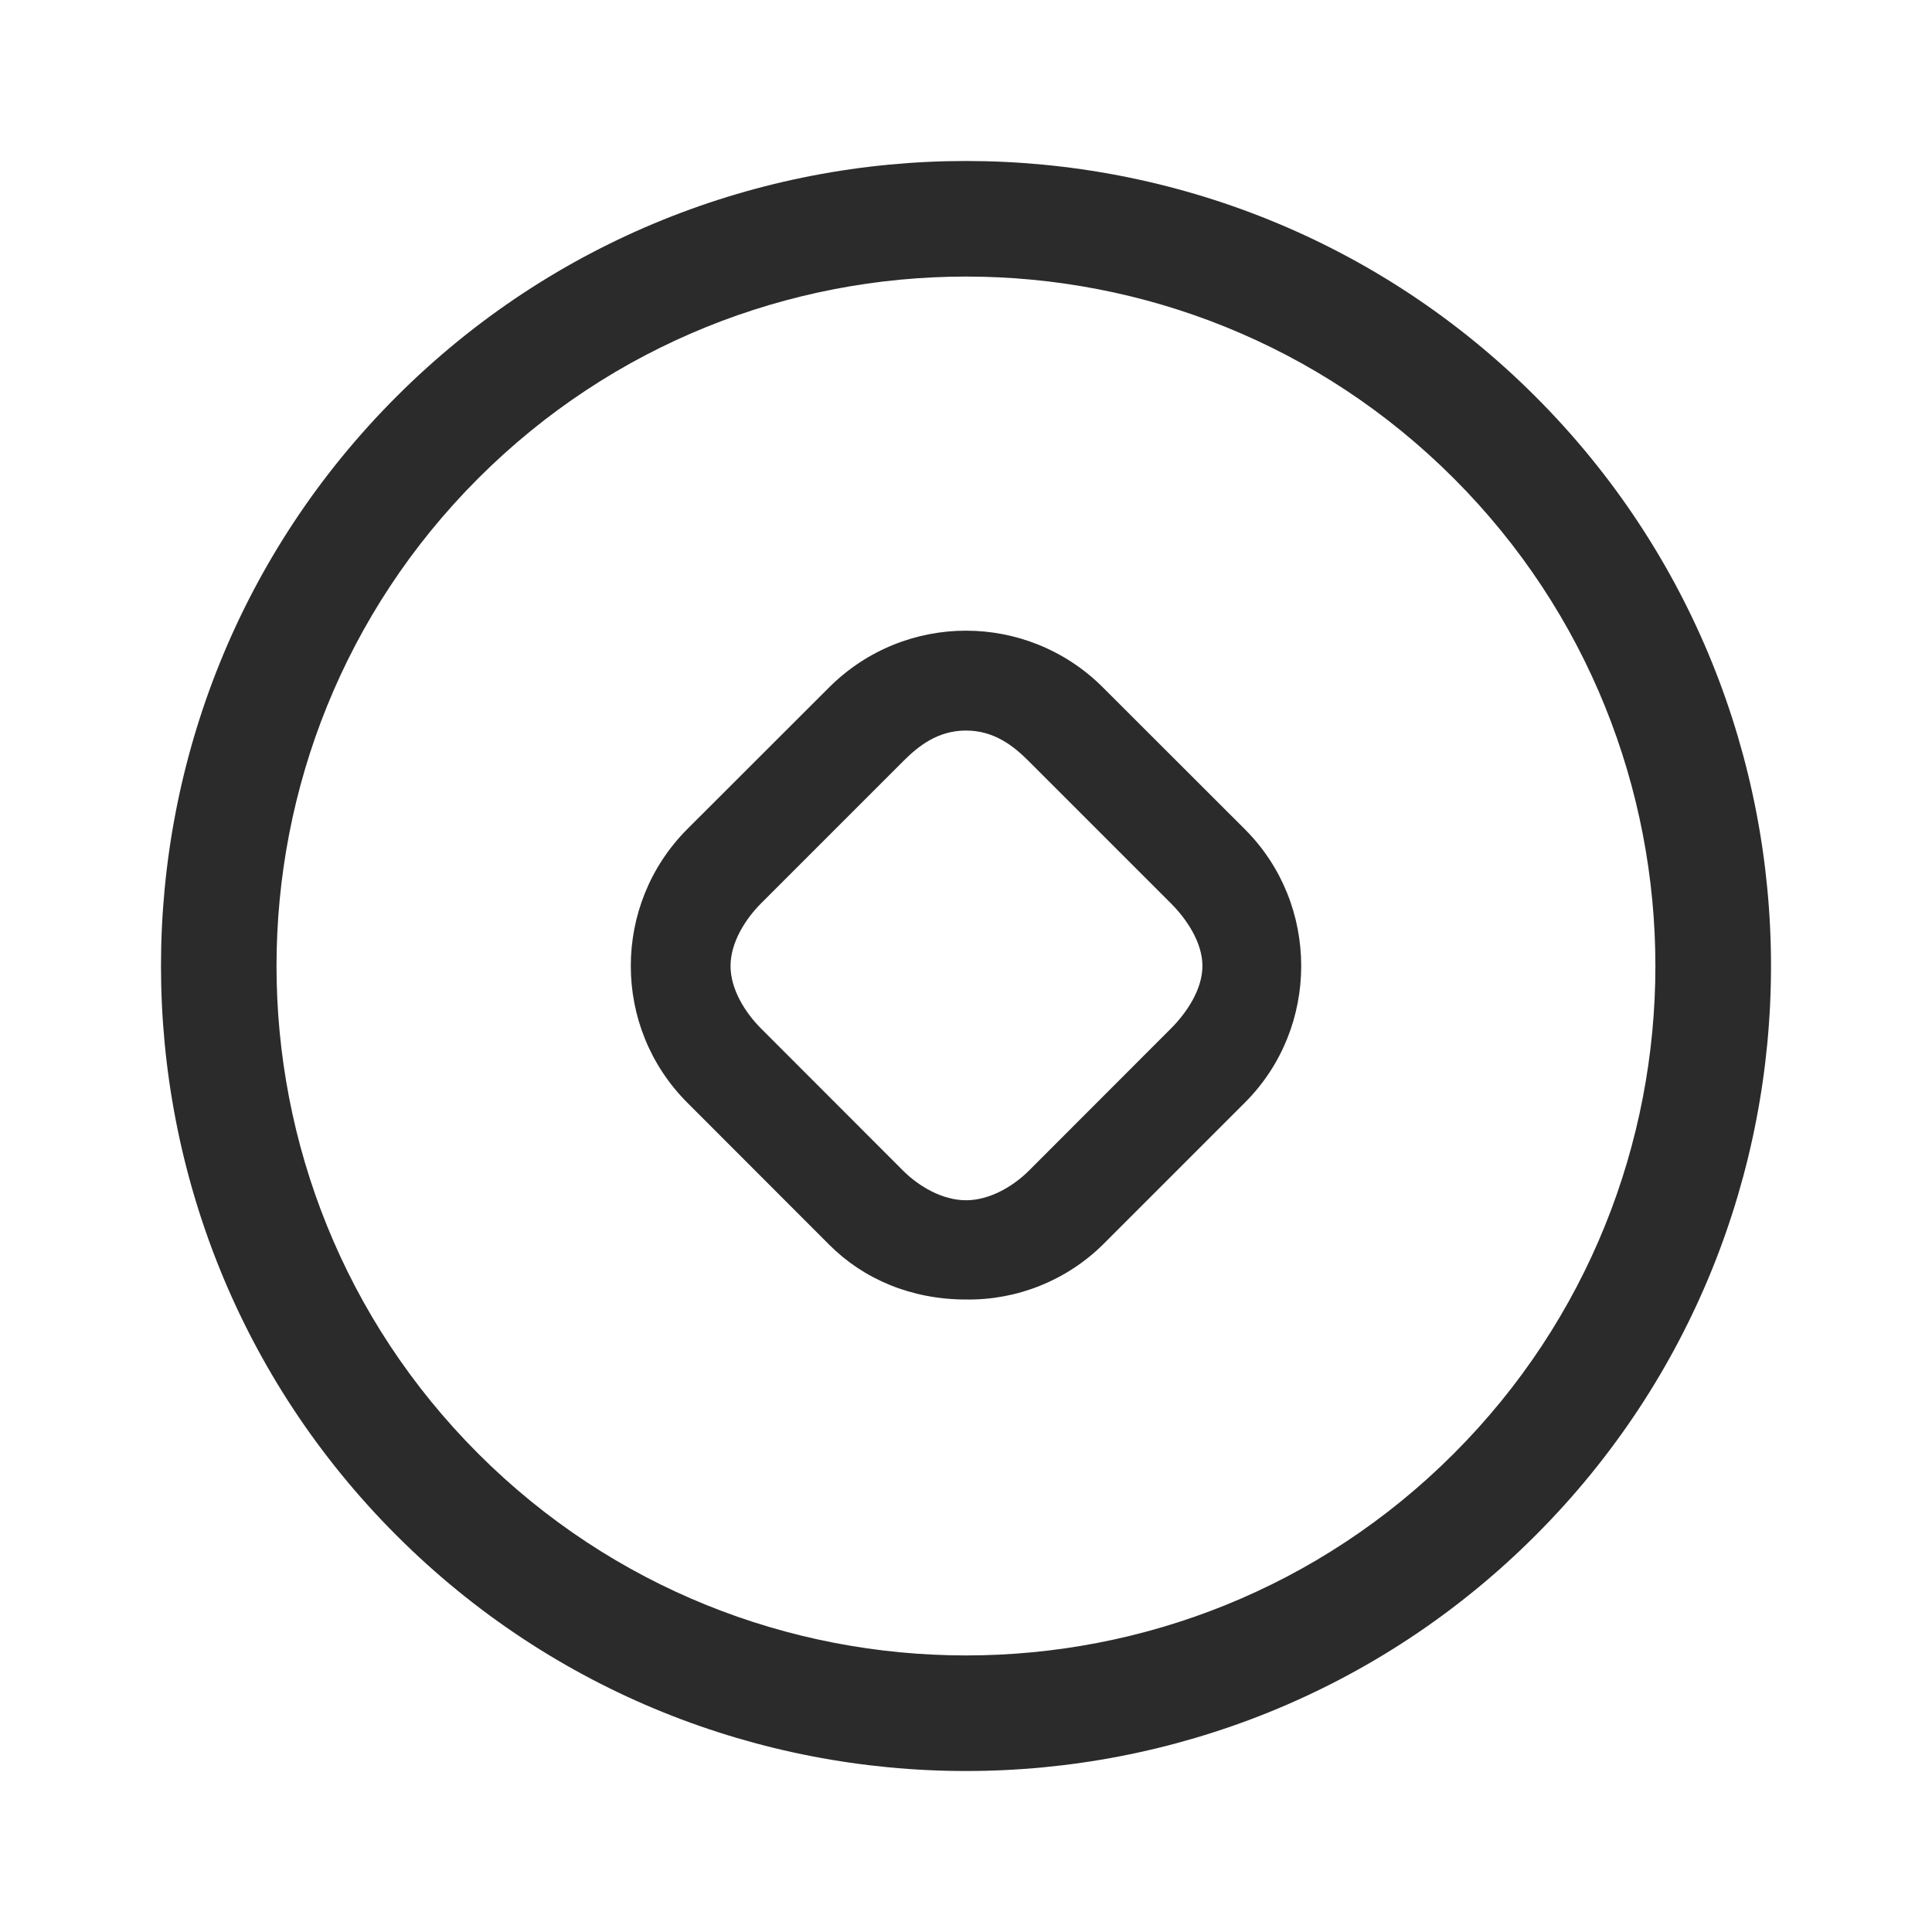 <svg xmlns="http://www.w3.org/2000/svg" viewBox="0 0 16 16" class="design-iconfont">
  <g fill="#2B2B2B" fill-rule="nonzero">
    <path d="M8,5.223 C8.409,5.223 8.818,5.379 9.131,5.69 L10.31,6.868 C10.621,7.179 10.776,7.589 10.776,8 C10.776,8.41 10.621,8.82 10.31,9.131 L9.132,10.309 C8.83,10.605 8.423,10.768 8,10.762 C7.547,10.762 7.152,10.593 6.869,10.31 L5.691,9.131 C5.379,8.818 5.224,8.409 5.224,8 C5.224,7.59 5.379,7.181 5.69,6.868 L6.869,5.69 C7.182,5.379 7.591,5.223 8,5.223 Z M8,6.05 C7.766,6.05 7.606,6.178 7.481,6.303 L6.303,7.481 C6.173,7.611 6.05,7.805 6.05,8 C6.05,8.195 6.173,8.388 6.303,8.518 L7.481,9.697 C7.611,9.826 7.805,9.94 8,9.94 C8.195,9.94 8.389,9.826 8.519,9.697 L9.697,8.518 C9.827,8.388 9.958,8.194 9.958,8 C9.958,7.805 9.827,7.611 9.697,7.481 L8.519,6.303 C8.395,6.179 8.234,6.05 8,6.05 Z"/>
    <path d="M12.716,3.284 C10.116,0.683 5.884,0.683 3.284,3.284 C0.683,5.884 0.683,10.116 3.284,12.716 C5.884,15.317 10.116,15.317 12.716,12.716 C15.317,10.116 15.317,5.884 12.716,3.284 Z M12.039,12.039 C9.812,14.267 6.188,14.266 3.961,12.039 C1.733,9.812 1.733,6.188 3.961,3.961 C6.188,1.734 9.812,1.733 12.039,3.961 C14.266,6.188 14.266,9.812 12.039,12.039 L12.039,12.039 Z"/>
  </g>
</svg>

